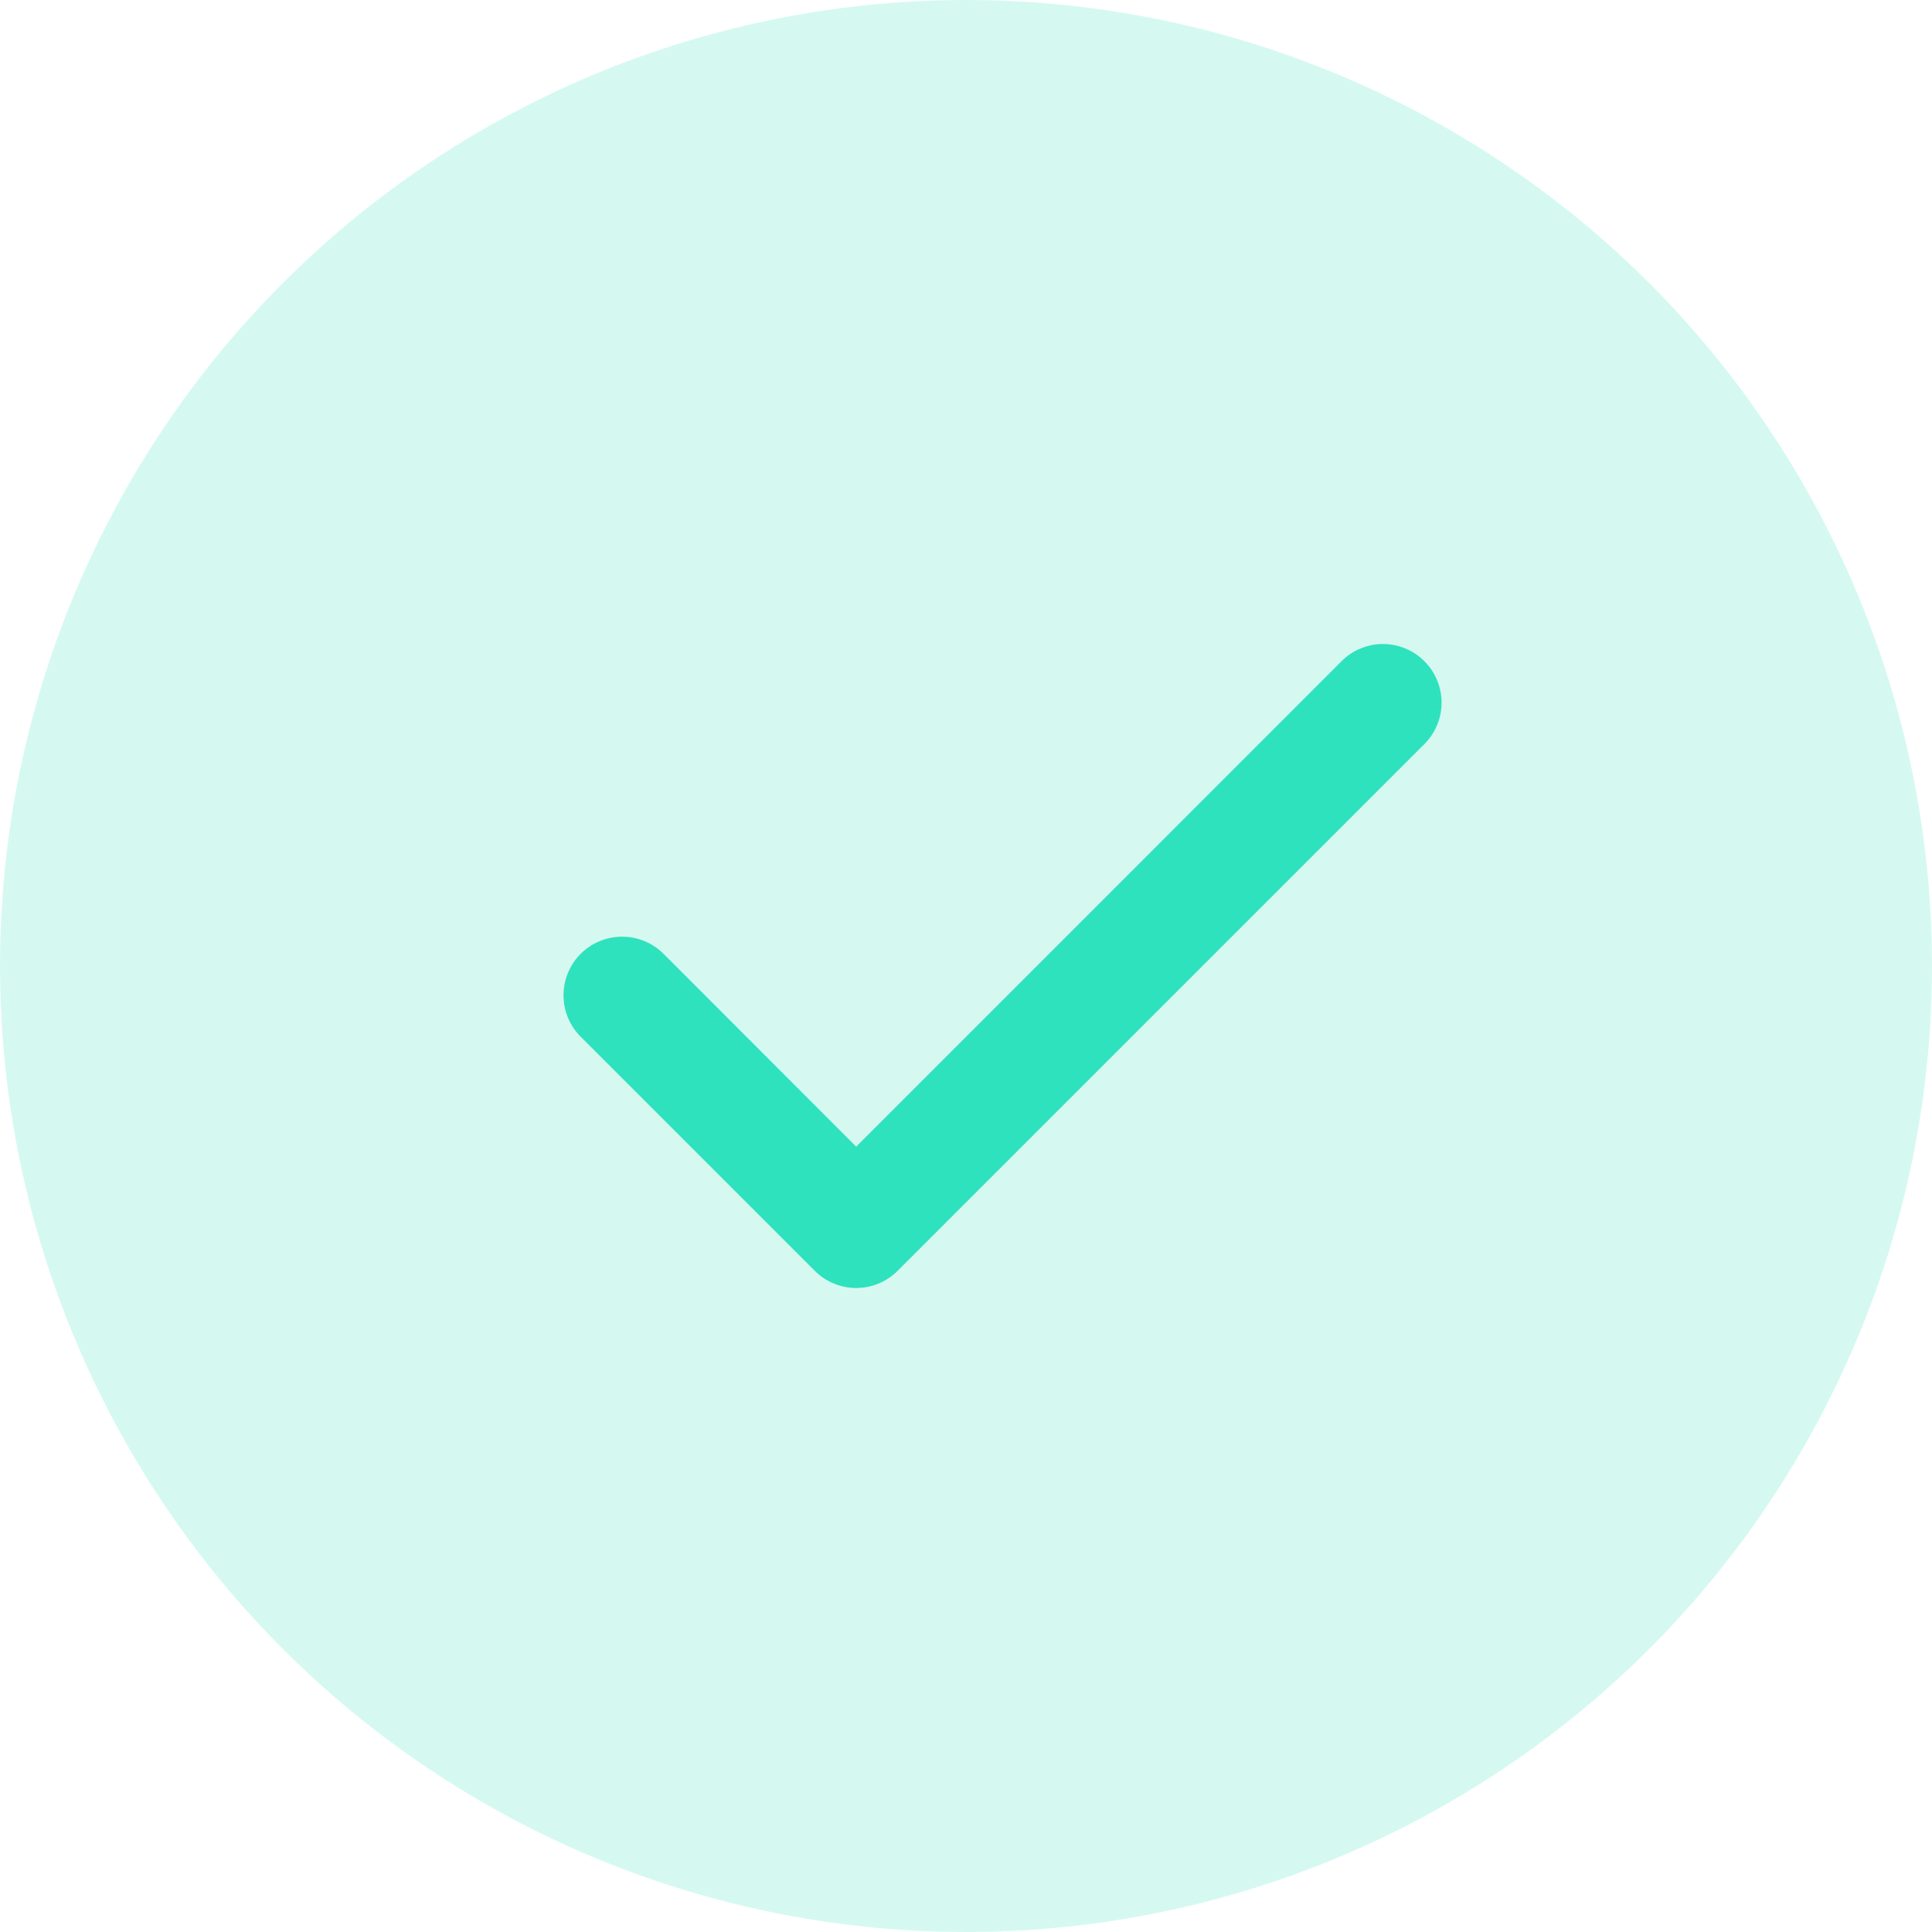 <svg width="24" height="24" viewBox="0 0 24 24" fill="none" xmlns="http://www.w3.org/2000/svg">
    <circle cx="12" cy="12" r="12" fill="#2EE2BD" fill-opacity="0.2" />
    <path d="M17.694 8.214C17.762 8.281 17.816 8.361 17.852 8.45C17.889 8.538 17.908 8.633 17.908 8.728C17.908 8.824 17.889 8.919 17.852 9.007C17.816 9.095 17.762 9.176 17.694 9.243L11.151 15.786C11.083 15.854 11.003 15.908 10.915 15.944C10.826 15.981 10.732 16 10.636 16C10.54 16 10.446 15.981 10.357 15.944C10.269 15.908 10.189 15.854 10.121 15.786L7.213 12.878C7.077 12.742 7 12.557 7 12.364C7 12.171 7.077 11.985 7.213 11.849C7.35 11.712 7.535 11.636 7.728 11.636C7.921 11.636 8.106 11.712 8.243 11.849L10.636 14.244L16.665 8.214C16.732 8.146 16.812 8.092 16.901 8.056C16.989 8.019 17.084 8 17.179 8C17.275 8 17.37 8.019 17.458 8.056C17.546 8.092 17.627 8.146 17.694 8.214Z" fill="#2EE2BD" />
</svg>
    